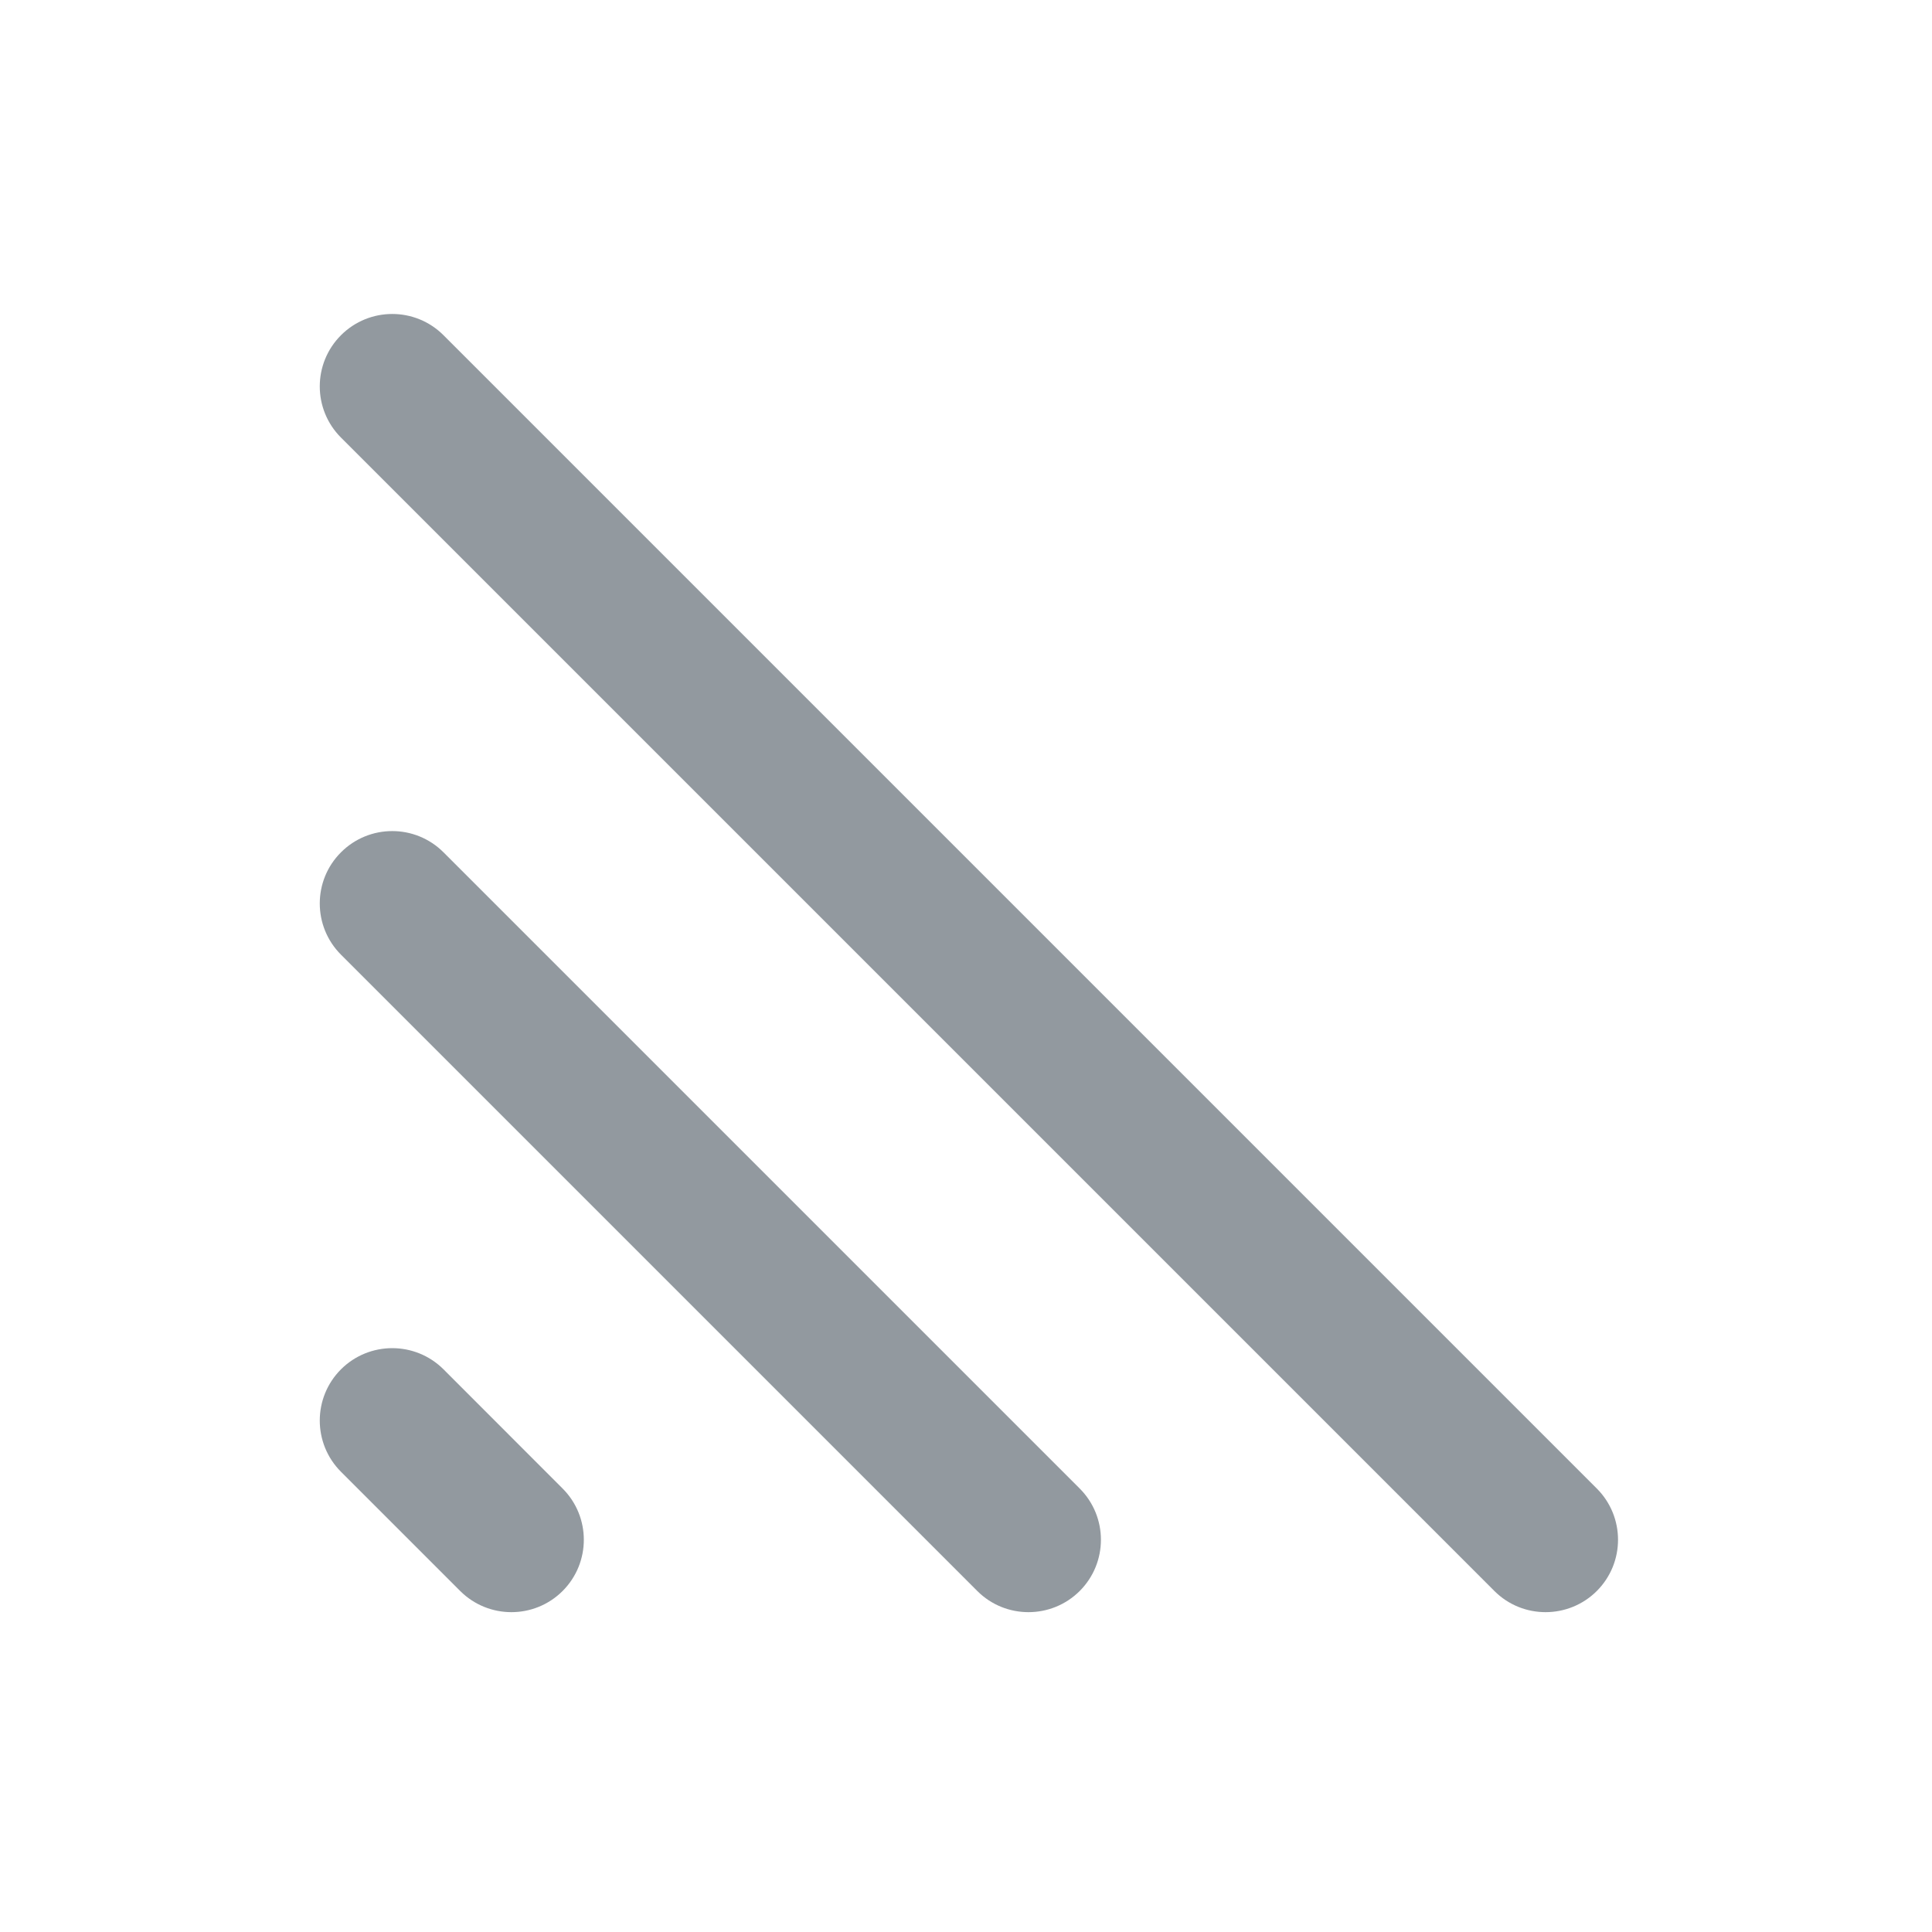<svg width="20" height="20" viewBox="0 0 20 20" fill="none" xmlns="http://www.w3.org/2000/svg">
<path fill-rule="evenodd" clip-rule="evenodd" d="M3.53 3.47C3.823 3.177 4.298 3.177 4.591 3.47L16.53 15.409C16.823 15.702 16.823 16.177 16.53 16.47C16.237 16.762 15.762 16.762 15.47 16.47L3.53 4.53C3.237 4.237 3.237 3.763 3.53 3.47Z" fill="#92999F"/>
<path fill-rule="evenodd" clip-rule="evenodd" d="M3.53 8.823C3.823 8.53 4.298 8.53 4.591 8.823L11.177 15.409C11.47 15.702 11.47 16.177 11.177 16.47C10.884 16.762 10.409 16.762 10.117 16.47L3.53 9.883C3.237 9.59 3.237 9.115 3.53 8.823Z" fill="#92999F"/>
<path fill-rule="evenodd" clip-rule="evenodd" d="M3.53 14.175C3.823 13.883 4.298 13.883 4.591 14.175L5.824 15.409C6.117 15.702 6.117 16.177 5.824 16.47C5.531 16.762 5.057 16.762 4.764 16.47L3.53 15.236C3.237 14.943 3.237 14.468 3.53 14.175Z" fill="#92999F"/>
</svg>
